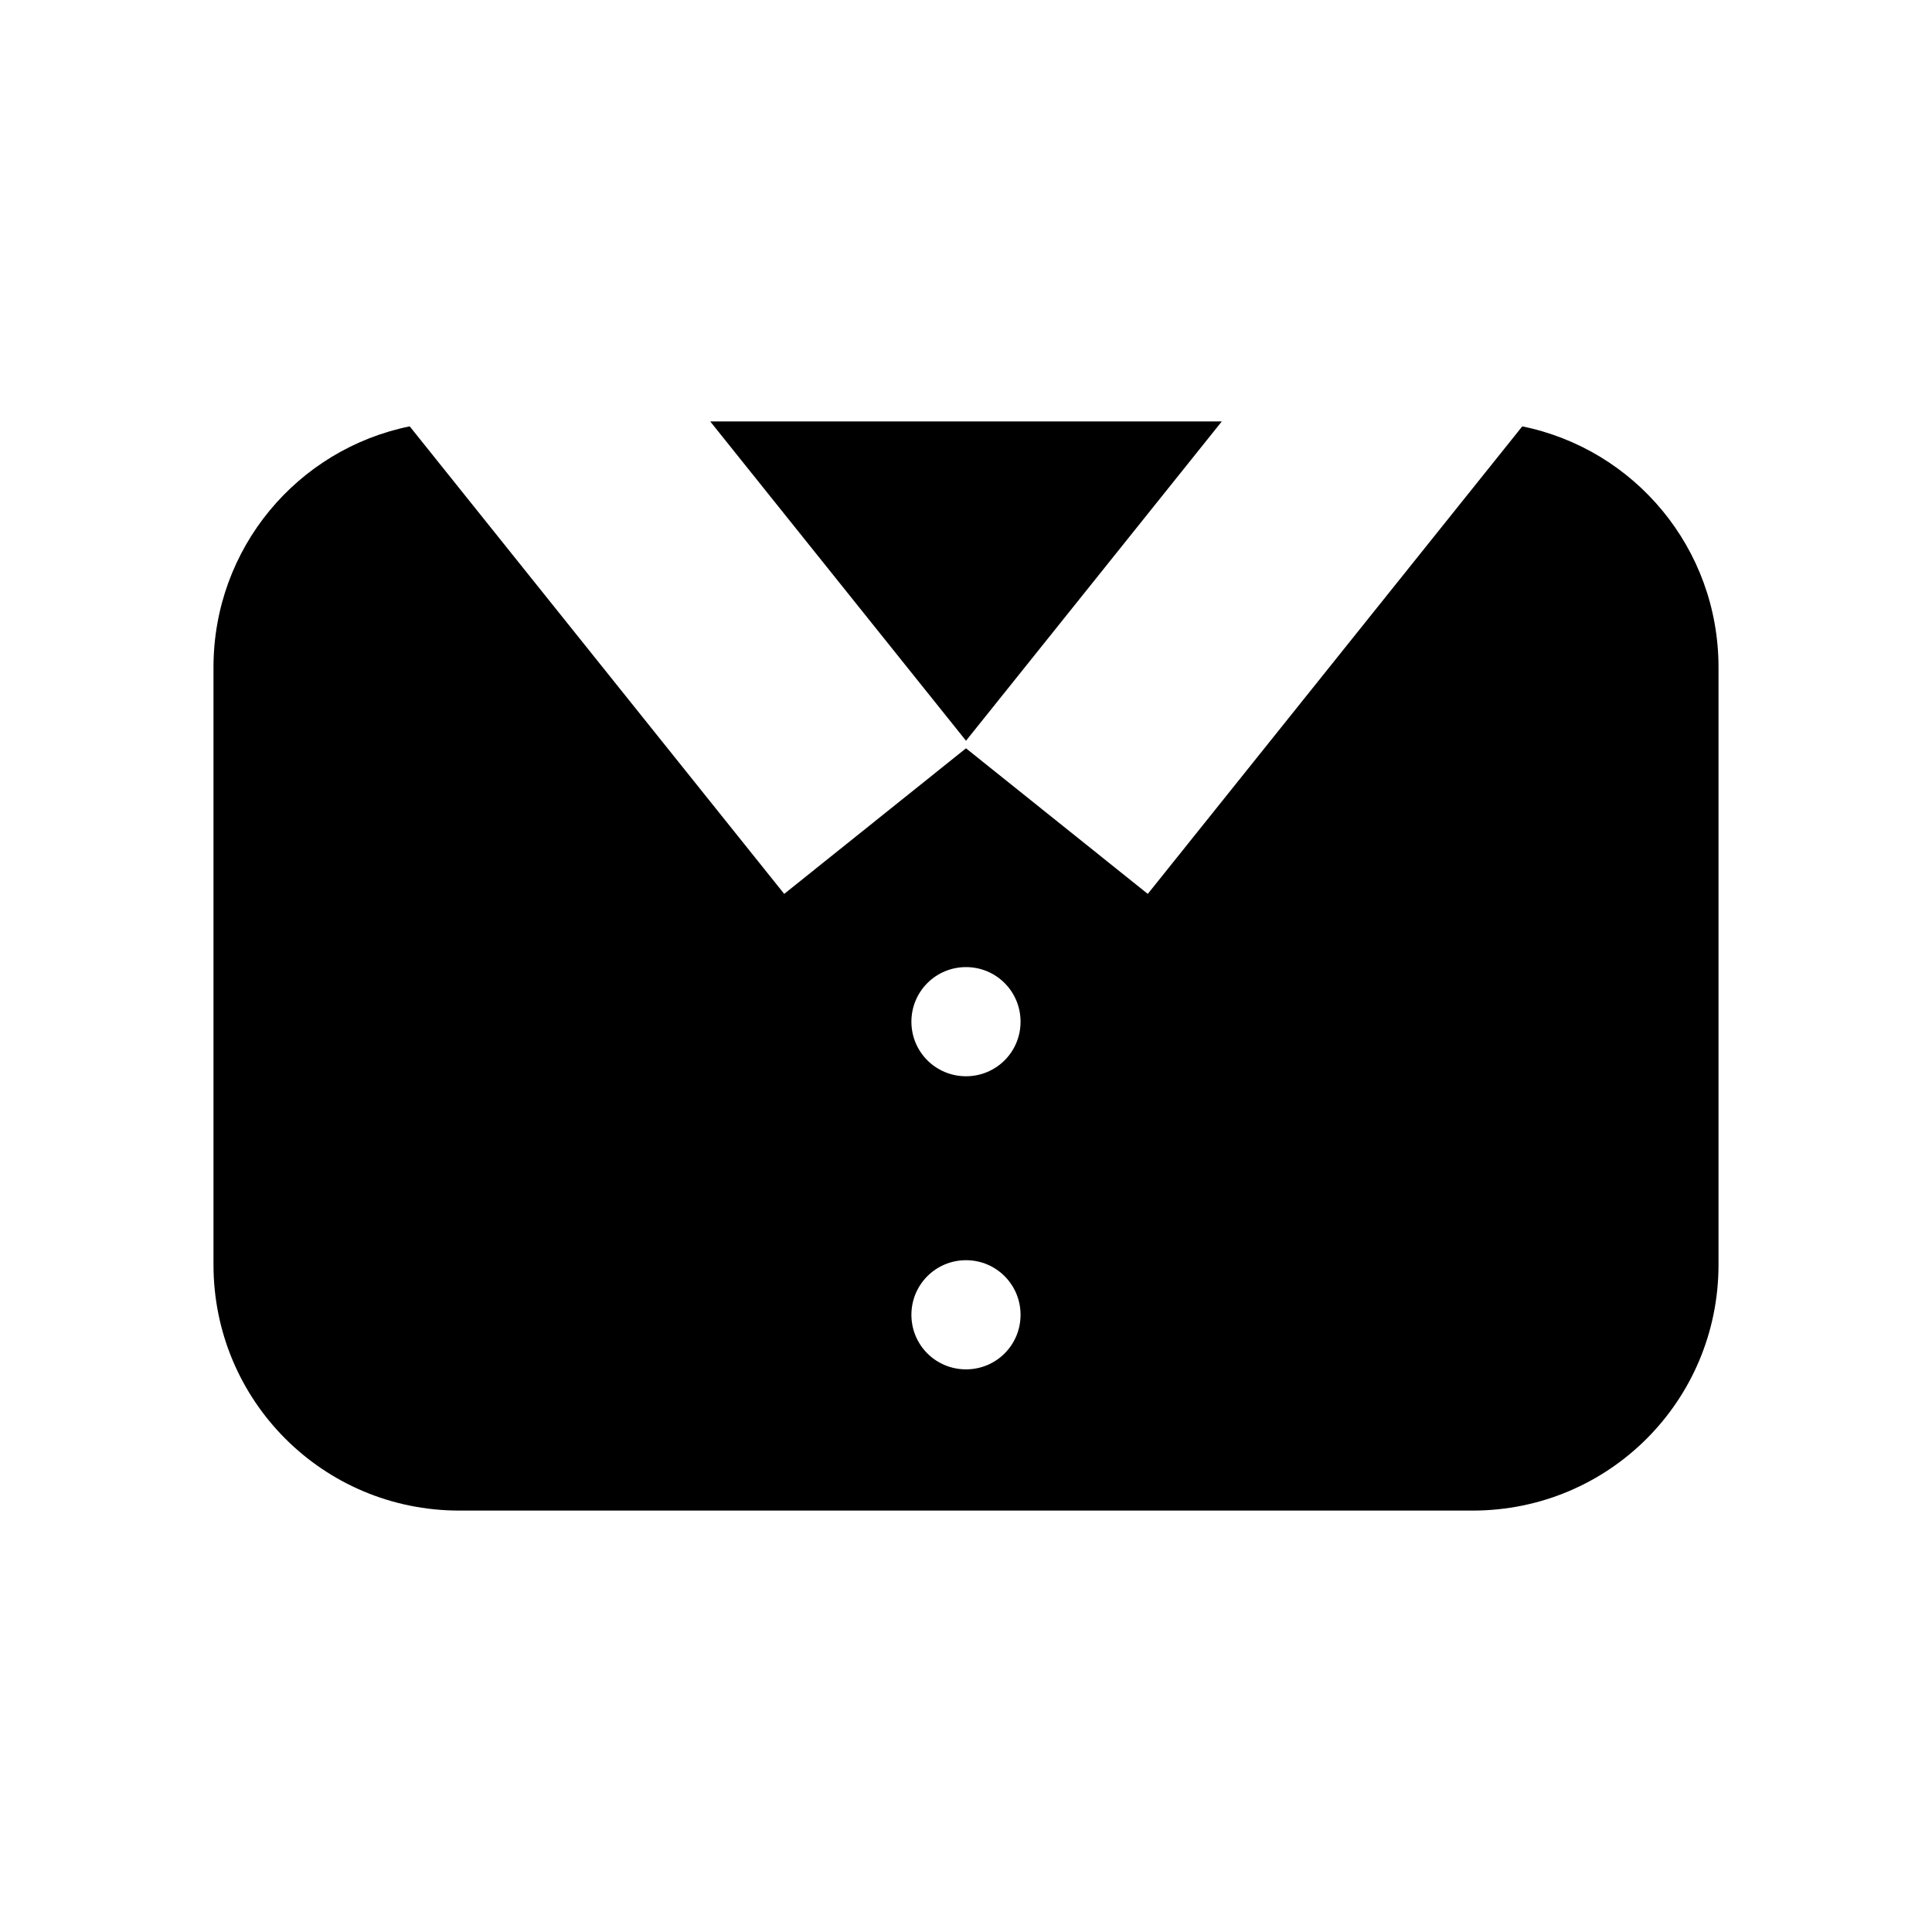 <?xml version="1.0" encoding="UTF-8"?>
<!-- Uploaded to: ICON Repo, www.iconrepo.com, Generator: ICON Repo Mixer Tools -->
<svg fill="#000000" width="800px" height="800px" version="1.1" viewBox="144 144 512 512" xmlns="http://www.w3.org/2000/svg">
 <path d="m332.21 255.68 67.793 84.625 67.793-84.625zm-79.645 1.312c-29.773 6.066-51.988 32.309-51.988 63.859v158.3c0 36.055 29.016 65.168 65.168 65.168h268.51c36.152 0 65.168-29.113 65.168-65.168v-158.3c0-31.555-22.227-57.801-52.008-63.859l-99.242 123.9-48.176-38.582-48.176 38.582-99.242-123.9h-0.02zm147.44 143.3c8.012 0 14.453 6.461 14.453 14.473 0 8.012-6.441 14.453-14.453 14.453s-14.473-6.441-14.473-14.453c0-8.012 6.461-14.473 14.473-14.473zm0 77.676c8.012 0 14.453 6.461 14.453 14.473 0 8.012-6.441 14.453-14.453 14.453s-14.473-6.441-14.473-14.453c0-8.012 6.461-14.473 14.473-14.473z"/>
</svg>